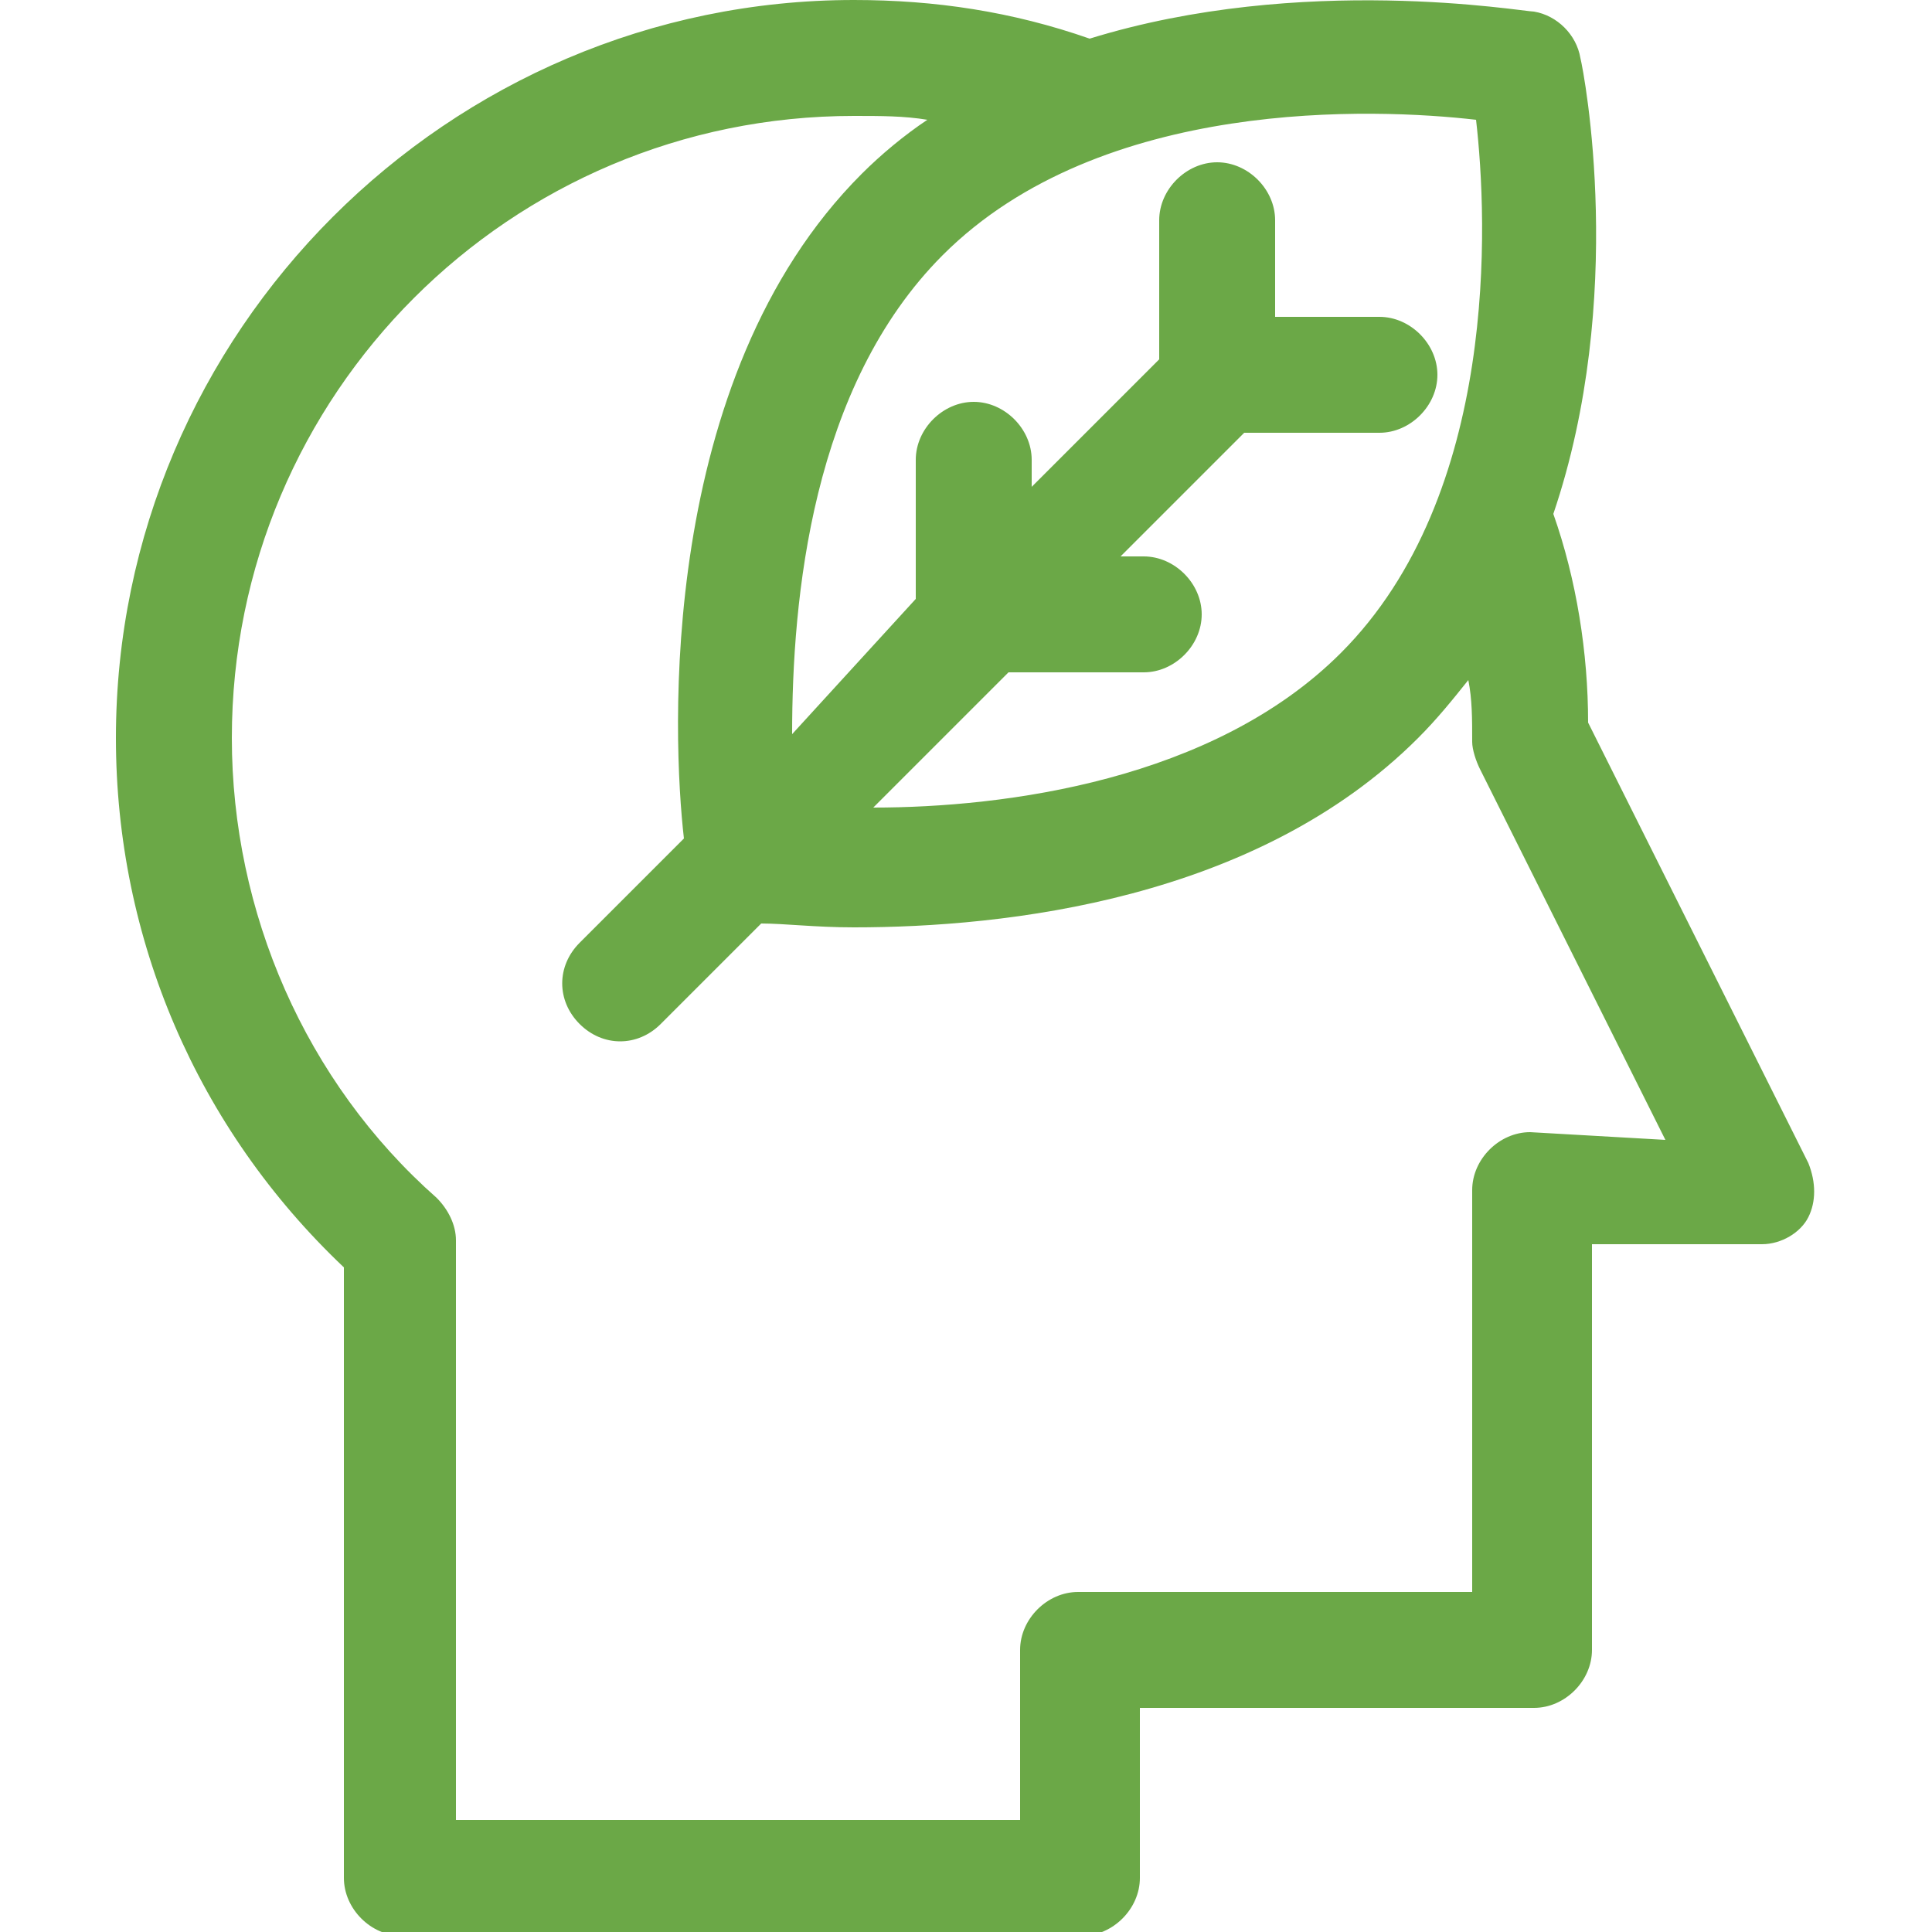 <?xml version="1.0" encoding="utf-8"?>
<!-- Generator: Adobe Illustrator 23.0.1, SVG Export Plug-In . SVG Version: 6.00 Build 0)  -->
<svg version="1.1" id="Capa_1" xmlns="http://www.w3.org/2000/svg" xmlns:xlink="http://www.w3.org/1999/xlink" x="0px" y="0px"
	 viewBox="0 0 50 50" style="enable-background:new 0 0 50 50;" xml:space="preserve">
<style type="text/css">
	.st0{fill:#6BA847;}
</style>
<g>
	<g>
		<path class="st0" d="M46.8,30.1l-5.7-11.4c0-1.8-0.3-3.7-0.9-5.4C42.1,7.7,41,1.9,40.9,1.5c-0.1-0.6-0.6-1.1-1.2-1.2
			C39.4,0.3,33.7-0.7,28.2,1c-2-0.7-4-1-6.1-1C11.6,0,3,8.6,3,19.1c0,5.2,2.1,10.1,5.9,13.7v15.8c0,0.8,0.7,1.5,1.5,1.5h17.6
			c0.8,0,1.5-0.7,1.5-1.5v-4.4h10.2c0.8,0,1.5-0.7,1.5-1.5V32.2h4.4c0.5,0,1-0.3,1.2-0.7C47,31.1,47,30.6,46.8,30.1z M38.2,3.1
			c0.3,2.6,0.6,9.7-3.5,13.8c-3.3,3.3-8.7,4-12.1,4l3.5-3.5h3.5c0.8,0,1.5-0.7,1.5-1.5c0-0.8-0.7-1.5-1.5-1.5H29l3.2-3.2h3.5
			c0.8,0,1.5-0.7,1.5-1.5c0-0.8-0.7-1.5-1.5-1.5h-2.7V5.7c0-0.8-0.7-1.5-1.5-1.5c-0.8,0-1.5,0.7-1.5,1.5v3.6l-3.3,3.3v-0.7
			c0-0.8-0.7-1.5-1.5-1.5c-0.8,0-1.5,0.7-1.5,1.5v3.6L20.5,19c0-3.5,0.5-9,3.9-12.4C28.5,2.5,35.6,2.8,38.2,3.1z M39.6,29.3
			c-0.8,0-1.5,0.7-1.5,1.5v10.4H27.9c-0.8,0-1.5,0.7-1.5,1.5v4.4H11.8V32.1c0-0.4-0.2-0.8-0.5-1.1C7.9,28,6,23.6,6,19.1
			c0-8.9,7.2-16.1,16.1-16.1c0.7,0,1.3,0,1.9,0.1c-0.6,0.4-1.2,0.9-1.7,1.4c-5.3,5.3-4.9,14.6-4.6,17.2L15,24.4
			c-0.6,0.6-0.6,1.5,0,2.1c0.6,0.6,1.5,0.6,2.1,0l2.6-2.6c0.6,0,1.4,0.1,2.4,0.1c3.9,0,10.4-0.7,14.6-4.9c0.5-0.5,0.9-1,1.3-1.5
			c0.1,0.5,0.1,1,0.1,1.6c0,0.2,0.1,0.5,0.2,0.7l4.8,9.6L39.6,29.3L39.6,29.3z"/>
	</g>
</g>
</svg>
